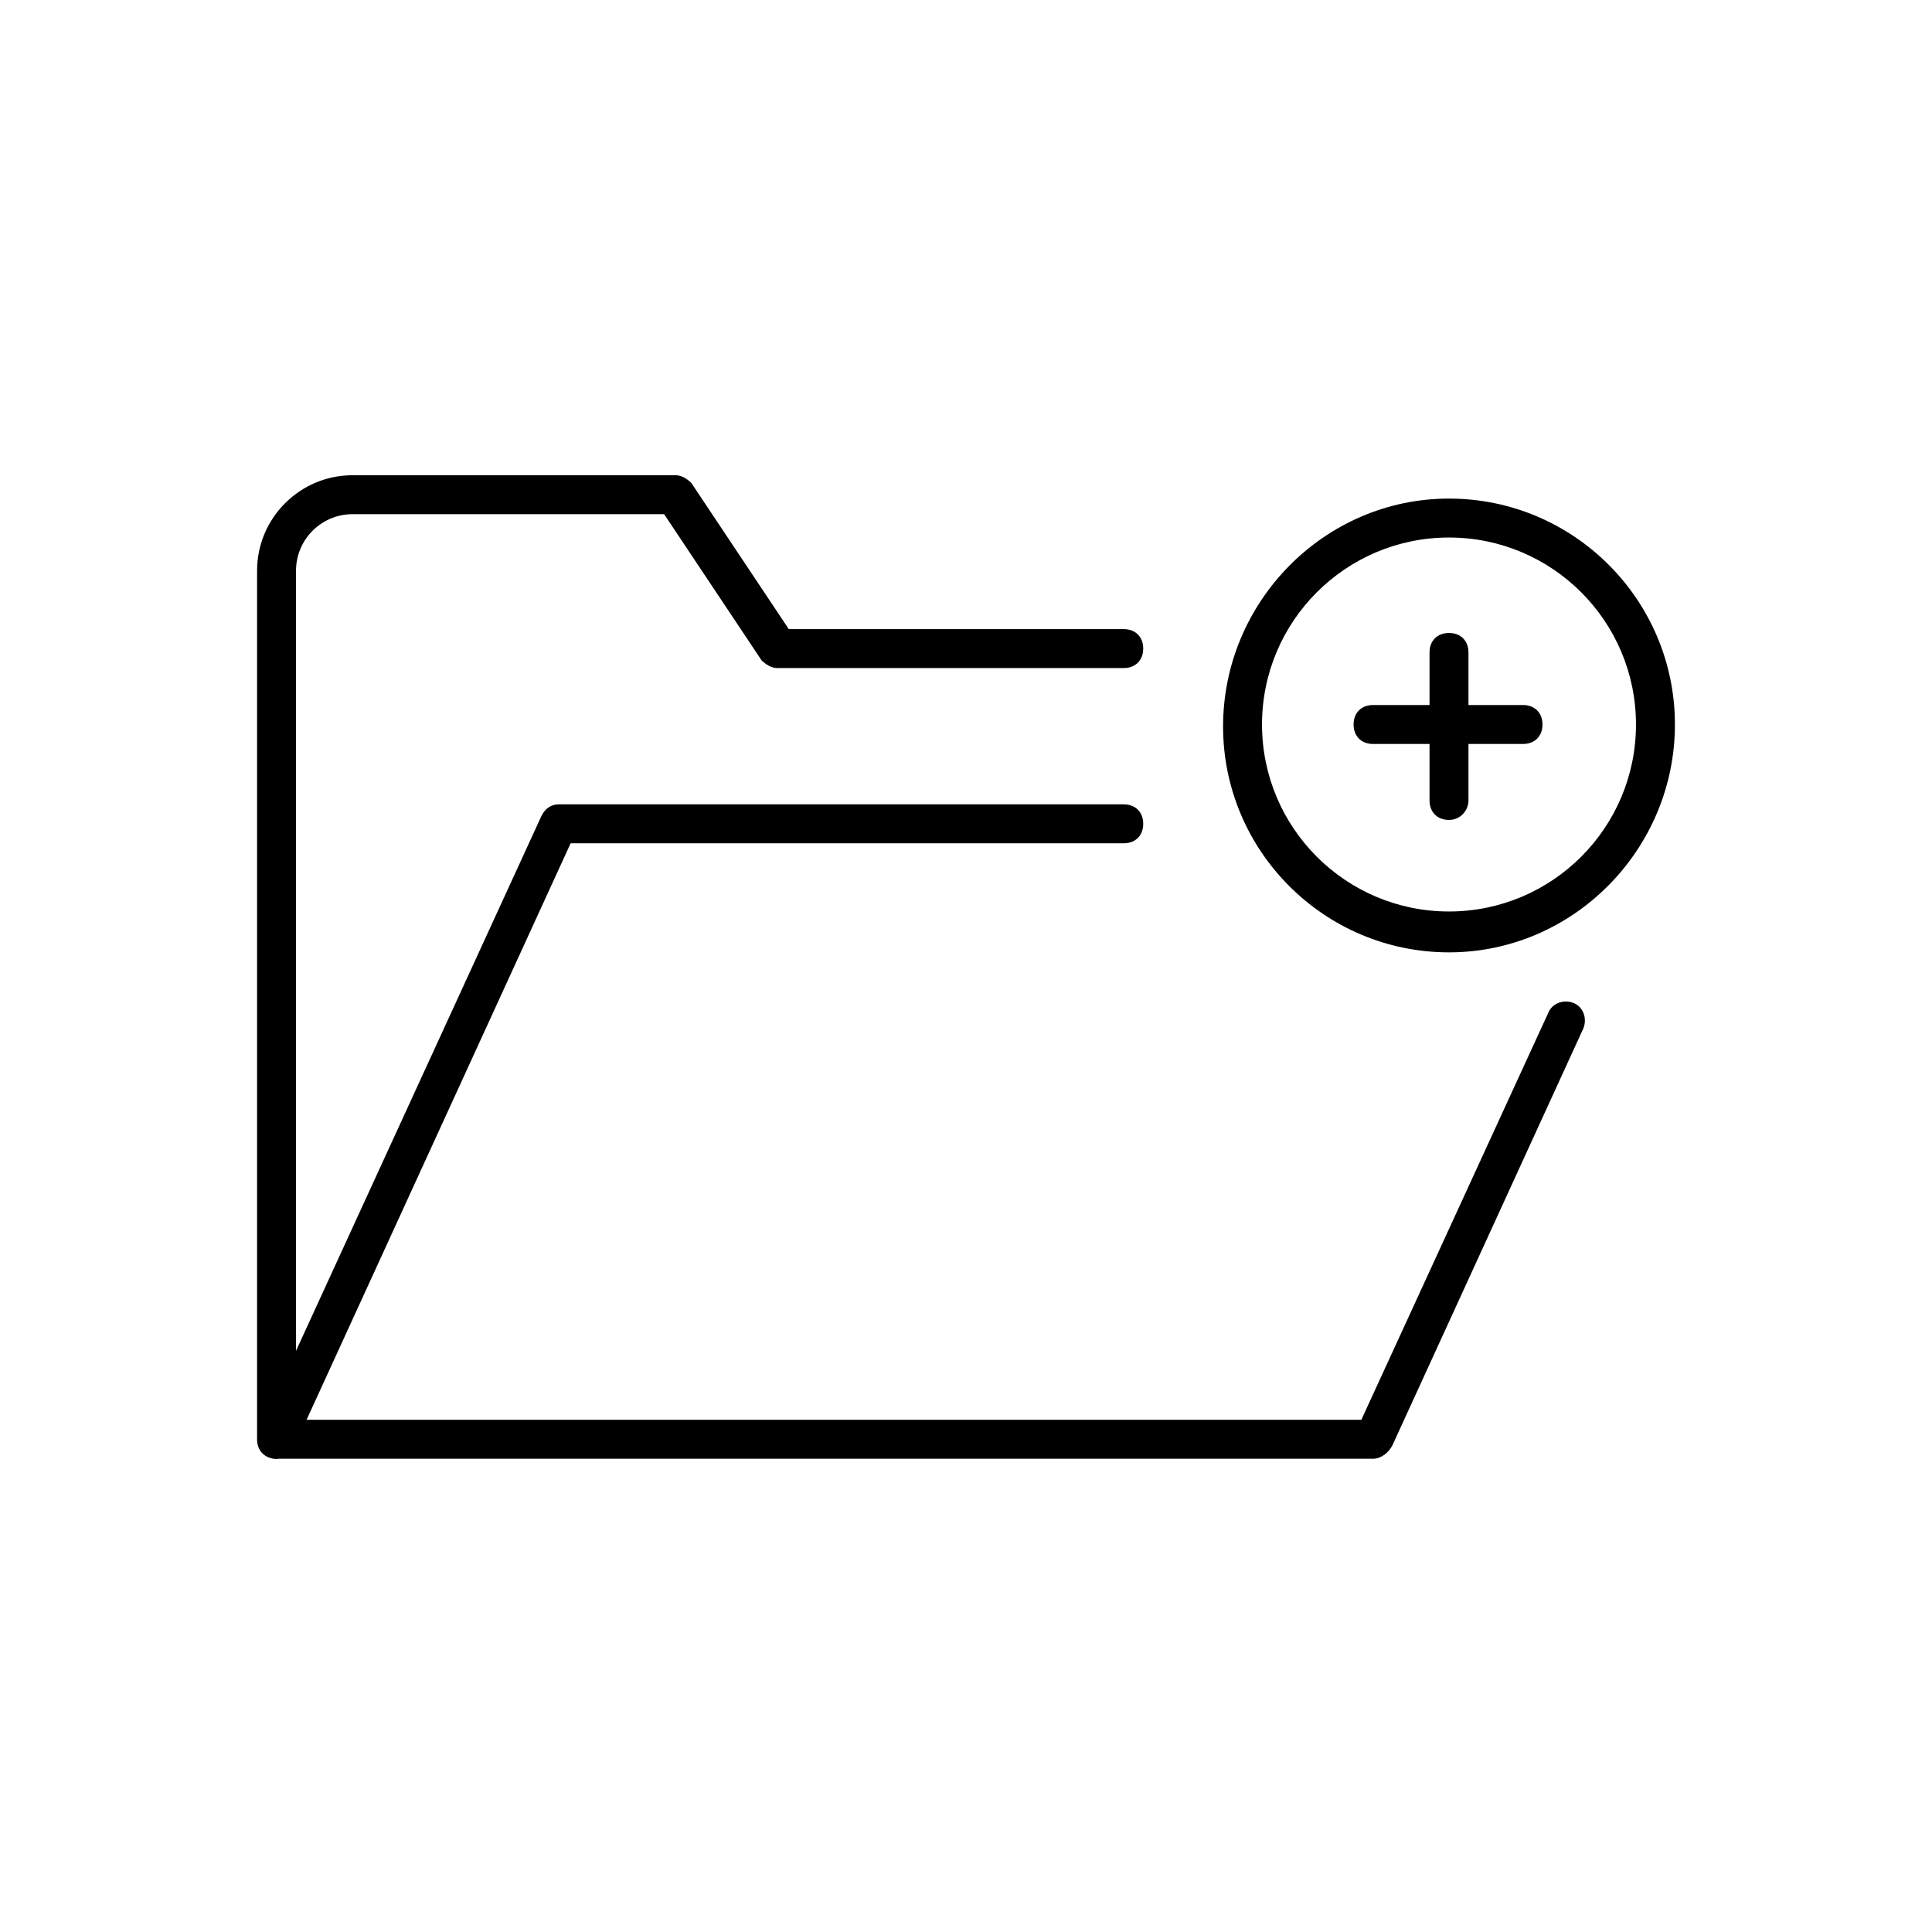 <!-- Generated by IcoMoon.io -->
<svg version="1.1" xmlns="http://www.w3.org/2000/svg" width="64" height="64" viewBox="0 0 64 64">
<title>icon-add-folder</title>
<path d="M45.484 48.323h-36.323c-0.387 0-0.645-0.258-0.645-0.645v-28.774c0-1.742 1.419-3.161 3.161-3.161h10.71c0.194 0 0.387 0.129 0.516 0.258l3.226 4.839h11.097c0.387 0 0.645 0.258 0.645 0.645s-0.258 0.645-0.645 0.645h-11.484c-0.194 0-0.387-0.129-0.516-0.258l-3.226-4.839h-10.323c-1.032 0-1.871 0.839-1.871 1.871v28.129h35.29l6.194-13.484c0.129-0.323 0.516-0.452 0.839-0.323s0.452 0.516 0.323 0.839l-6.323 13.806c-0.129 0.258-0.387 0.452-0.645 0.452z"></path>
<path d="M9.161 48.323c-0.065 0-0.194 0-0.258-0.065-0.323-0.129-0.452-0.516-0.323-0.839l9.355-20.387c0.129-0.258 0.323-0.387 0.581-0.387h18.71c0.387 0 0.645 0.258 0.645 0.645s-0.258 0.645-0.645 0.645h-18.323l-9.161 20c-0.129 0.194-0.387 0.387-0.581 0.387z"></path>
<path d="M50.452 24.645h-4.968c-0.387 0-0.645-0.258-0.645-0.645s0.258-0.645 0.645-0.645h4.968c0.387 0 0.645 0.258 0.645 0.645s-0.258 0.645-0.645 0.645z"></path>
<path d="M48 27.161c-0.387 0-0.645-0.258-0.645-0.645v-4.903c0-0.387 0.258-0.645 0.645-0.645s0.645 0.258 0.645 0.645v4.903c0 0.323-0.258 0.645-0.645 0.645z"></path>
<path d="M48 31.548c-4.129 0-7.484-3.355-7.484-7.484s3.355-7.548 7.484-7.548 7.484 3.355 7.484 7.484-3.355 7.548-7.484 7.548zM48 17.806c-3.419 0-6.194 2.774-6.194 6.194s2.774 6.194 6.194 6.194 6.194-2.774 6.194-6.194-2.774-6.194-6.194-6.194z"></path>
</svg>
